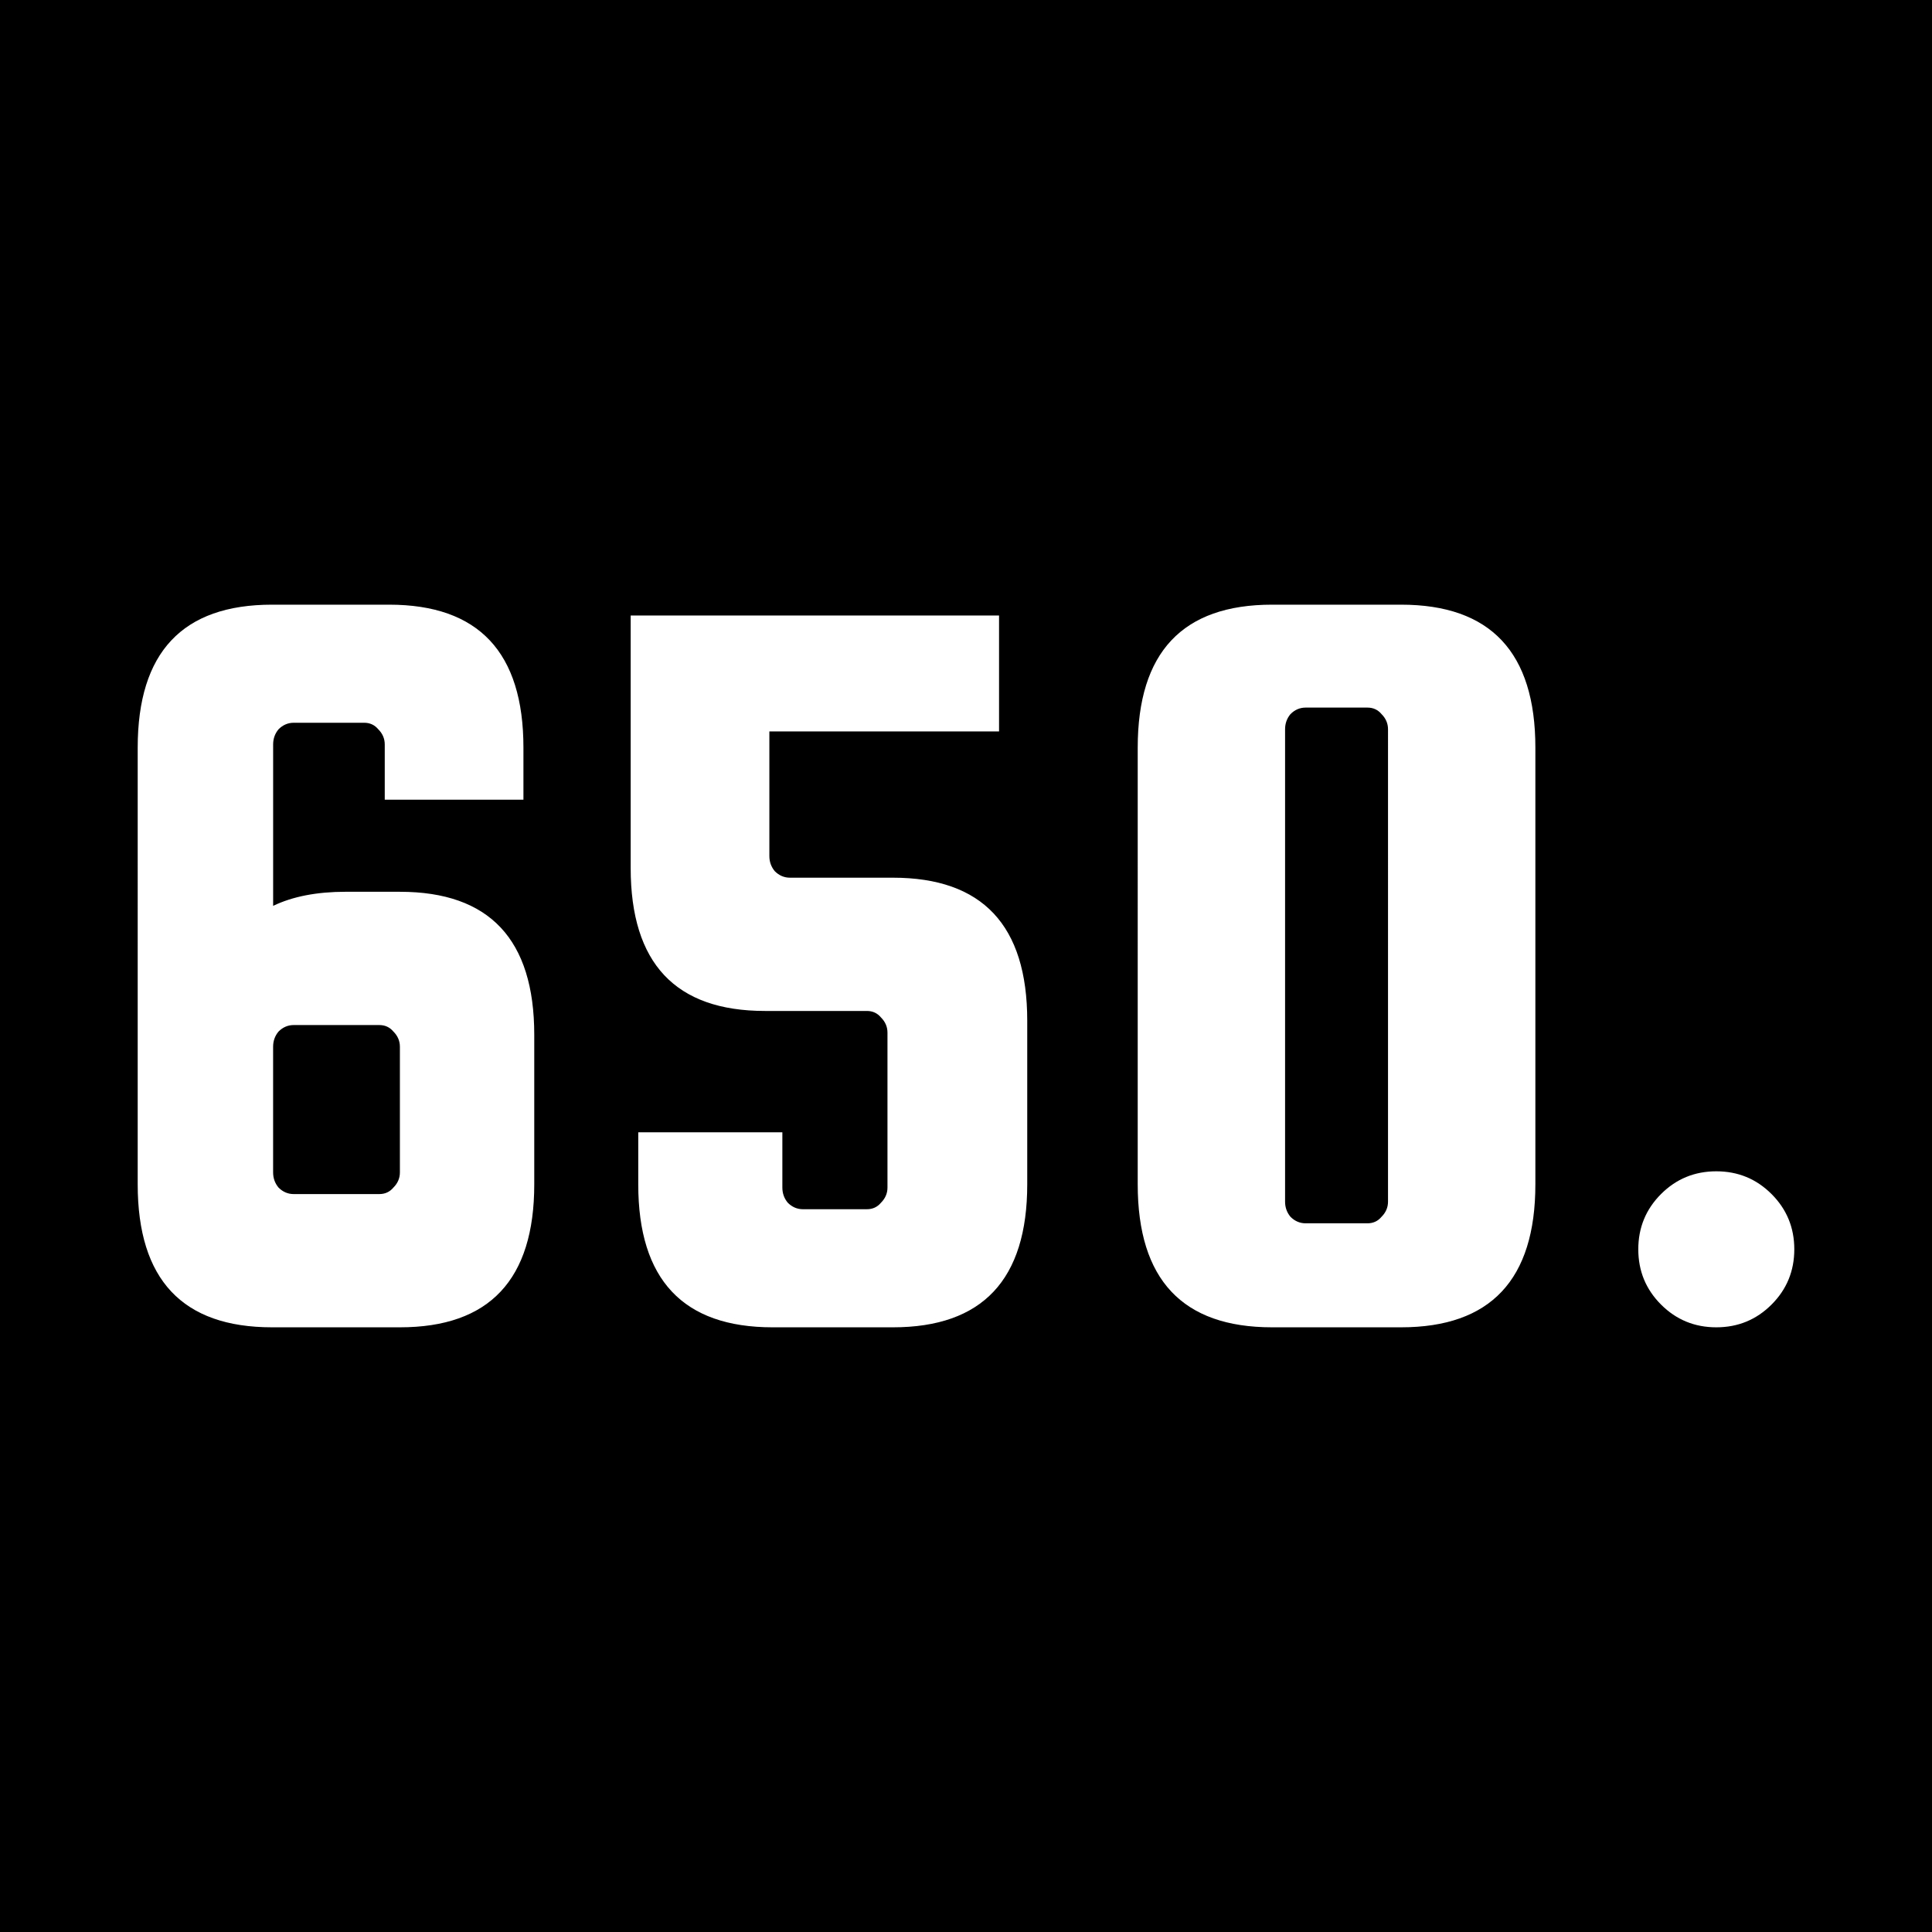 <?xml version="1.0" encoding="UTF-8" standalone="no"?>
<!-- Created with Inkscape (http://www.inkscape.org/) -->

<svg
   width="400"
   height="400"
   viewBox="0 0 105.833 105.833"
   version="1.1"
   id="svg1"
   inkscape:version="1.4.2 (2aeb623e1d, 2025-05-12)"
   sodipodi:docname="650.svg"
   inkscape:export-filename="../ffbd02a4/650-plain.svg"
   inkscape:export-xdpi="95.9"
   inkscape:export-ydpi="95.9"
   xmlns:inkscape="http://www.inkscape.org/namespaces/inkscape"
   xmlns:sodipodi="http://sodipodi.sourceforge.net/DTD/sodipodi-0.dtd"
   xmlns="http://www.w3.org/2000/svg"
   xmlns:svg="http://www.w3.org/2000/svg">
  <rect x="0" y="0" width="105.833" height="105.833" fill="#808080" stroke="none"/>
  <sodipodi:namedview
     id="namedview1"
     pagecolor="#ffffff"
     bordercolor="#666666"
     borderopacity="1.0"
     inkscape:showpageshadow="2"
     inkscape:pageopacity="0.0"
     inkscape:pagecheckerboard="0"
     inkscape:deskcolor="#d1d1d1"
     inkscape:document-units="mm"
     inkscape:zoom="1.4449635"
     inkscape:cx="289.28066"
     inkscape:cy="248.10315"
     inkscape:window-width="1850"
     inkscape:window-height="1016"
     inkscape:window-x="0"
     inkscape:window-y="0"
     inkscape:window-maximized="1"
     inkscape:current-layer="g1">
    <inkscape:page
       x="0"
       y="0"
       width="105.833"
       height="105.833"
       id="page2"
       margin="0"
       bleed="0" />
  </sodipodi:namedview>
  <defs
     id="defs1" />
  <g
     inkscape:label="Layer 1"
     inkscape:groupmode="layer"
     id="layer1">
    <g
       id="g1">
      <g
         id="g2">
        <rect
           style="fill:#000000;stroke:none;stroke-width:1.08;stroke-linecap:round;stroke-linejoin:round;stroke-miterlimit:18.2"
           id="rect1"
           width="105.833"
           height="105.833"
           x="1.2715657e-05"
           y="-1.7763568e-15"
           rx="0"
           ry="1.174986e-16" />
        <path
           d="m 21.906,48.851 q 7.36,0 7.36,7.834 v 8.19 q 0,7.834 -7.36,7.834 h -7.003 q -7.36,0 -7.36,-7.834 V 40.957 q 0,-7.834 7.36,-7.834 h 6.41 q 7.36,0 7.36,7.834 v 2.849 h -7.597 v -3.027 q 0,-0.475 -0.356,-0.831 -0.297,-0.356 -0.772,-0.356 h -3.858 q -0.475,0 -0.831,0.356 -0.297,0.356 -0.297,0.831 v 8.843 q 1.602,-0.772 3.977,-0.772 z m 0,15.372 v -6.885 q 0,-0.475 -0.356,-0.831 -0.297,-0.356 -0.772,-0.356 h -4.689 q -0.475,0 -0.831,0.356 -0.297,0.356 -0.297,0.831 v 6.885 q 0,0.475 0.297,0.831 0.356,0.356 0.831,0.356 h 4.689 q 0.475,0 0.772,-0.356 0.356,-0.356 0.356,-0.831 z M 42.145,40.067 v 6.825 q 0,0.475 0.297,0.831 0.356,0.356 0.831,0.356 h 5.638 q 7.36,0 7.36,7.834 v 8.962 q 0,7.834 -7.36,7.834 h -6.588 q -7.36,0 -7.36,-7.834 v -2.849 h 7.894 v 3.027 q 0,0.475 0.297,0.831 0.356,0.356 0.831,0.356 h 3.502 q 0.475,0 0.772,-0.356 0.356,-0.356 0.356,-0.831 v -8.487 q 0,-0.475 -0.356,-0.831 -0.297,-0.356 -0.772,-0.356 h -5.579 q -7.36,0 -7.36,-7.834 V 33.717 h 20.179 v 6.351 z m 41.961,0.89 v 23.918 q 0,7.834 -7.36,7.834 h -7.063 q -7.36,0 -7.36,-7.834 V 40.957 q 0,-7.834 7.36,-7.834 h 7.063 q 7.36,0 7.36,7.834 z m -8.072,24.868 V 39.948 q 0,-0.475 -0.356,-0.831 -0.297,-0.356 -0.772,-0.356 h -3.383 q -0.475,0 -0.831,0.356 -0.297,0.356 -0.297,0.831 v 25.877 q 0,0.475 0.297,0.831 0.356,0.356 0.831,0.356 h 3.383 q 0.475,0 0.772,-0.356 0.356,-0.356 0.356,-0.831 z m 13.71,2.611 q 0,-1.781 1.246,-3.027 1.246,-1.246 3.027,-1.246 1.781,0 3.027,1.246 1.246,1.246 1.246,3.027 0,1.781 -1.246,3.027 -1.246,1.246 -3.027,1.246 -1.781,0 -3.027,-1.246 -1.246,-1.246 -1.246,-3.027 z"
           id="text1"
           style="font-size:59.351px;line-height:1.25;font-family:'squada one';-inkscape-font-specification:'squada one';text-align:center;letter-spacing:0px;word-spacing:0px;text-anchor:middle;fill:#ffffff;stroke-width:1.484"
           aria-label="650." />
      </g>
    </g>
  </g>
</svg>
